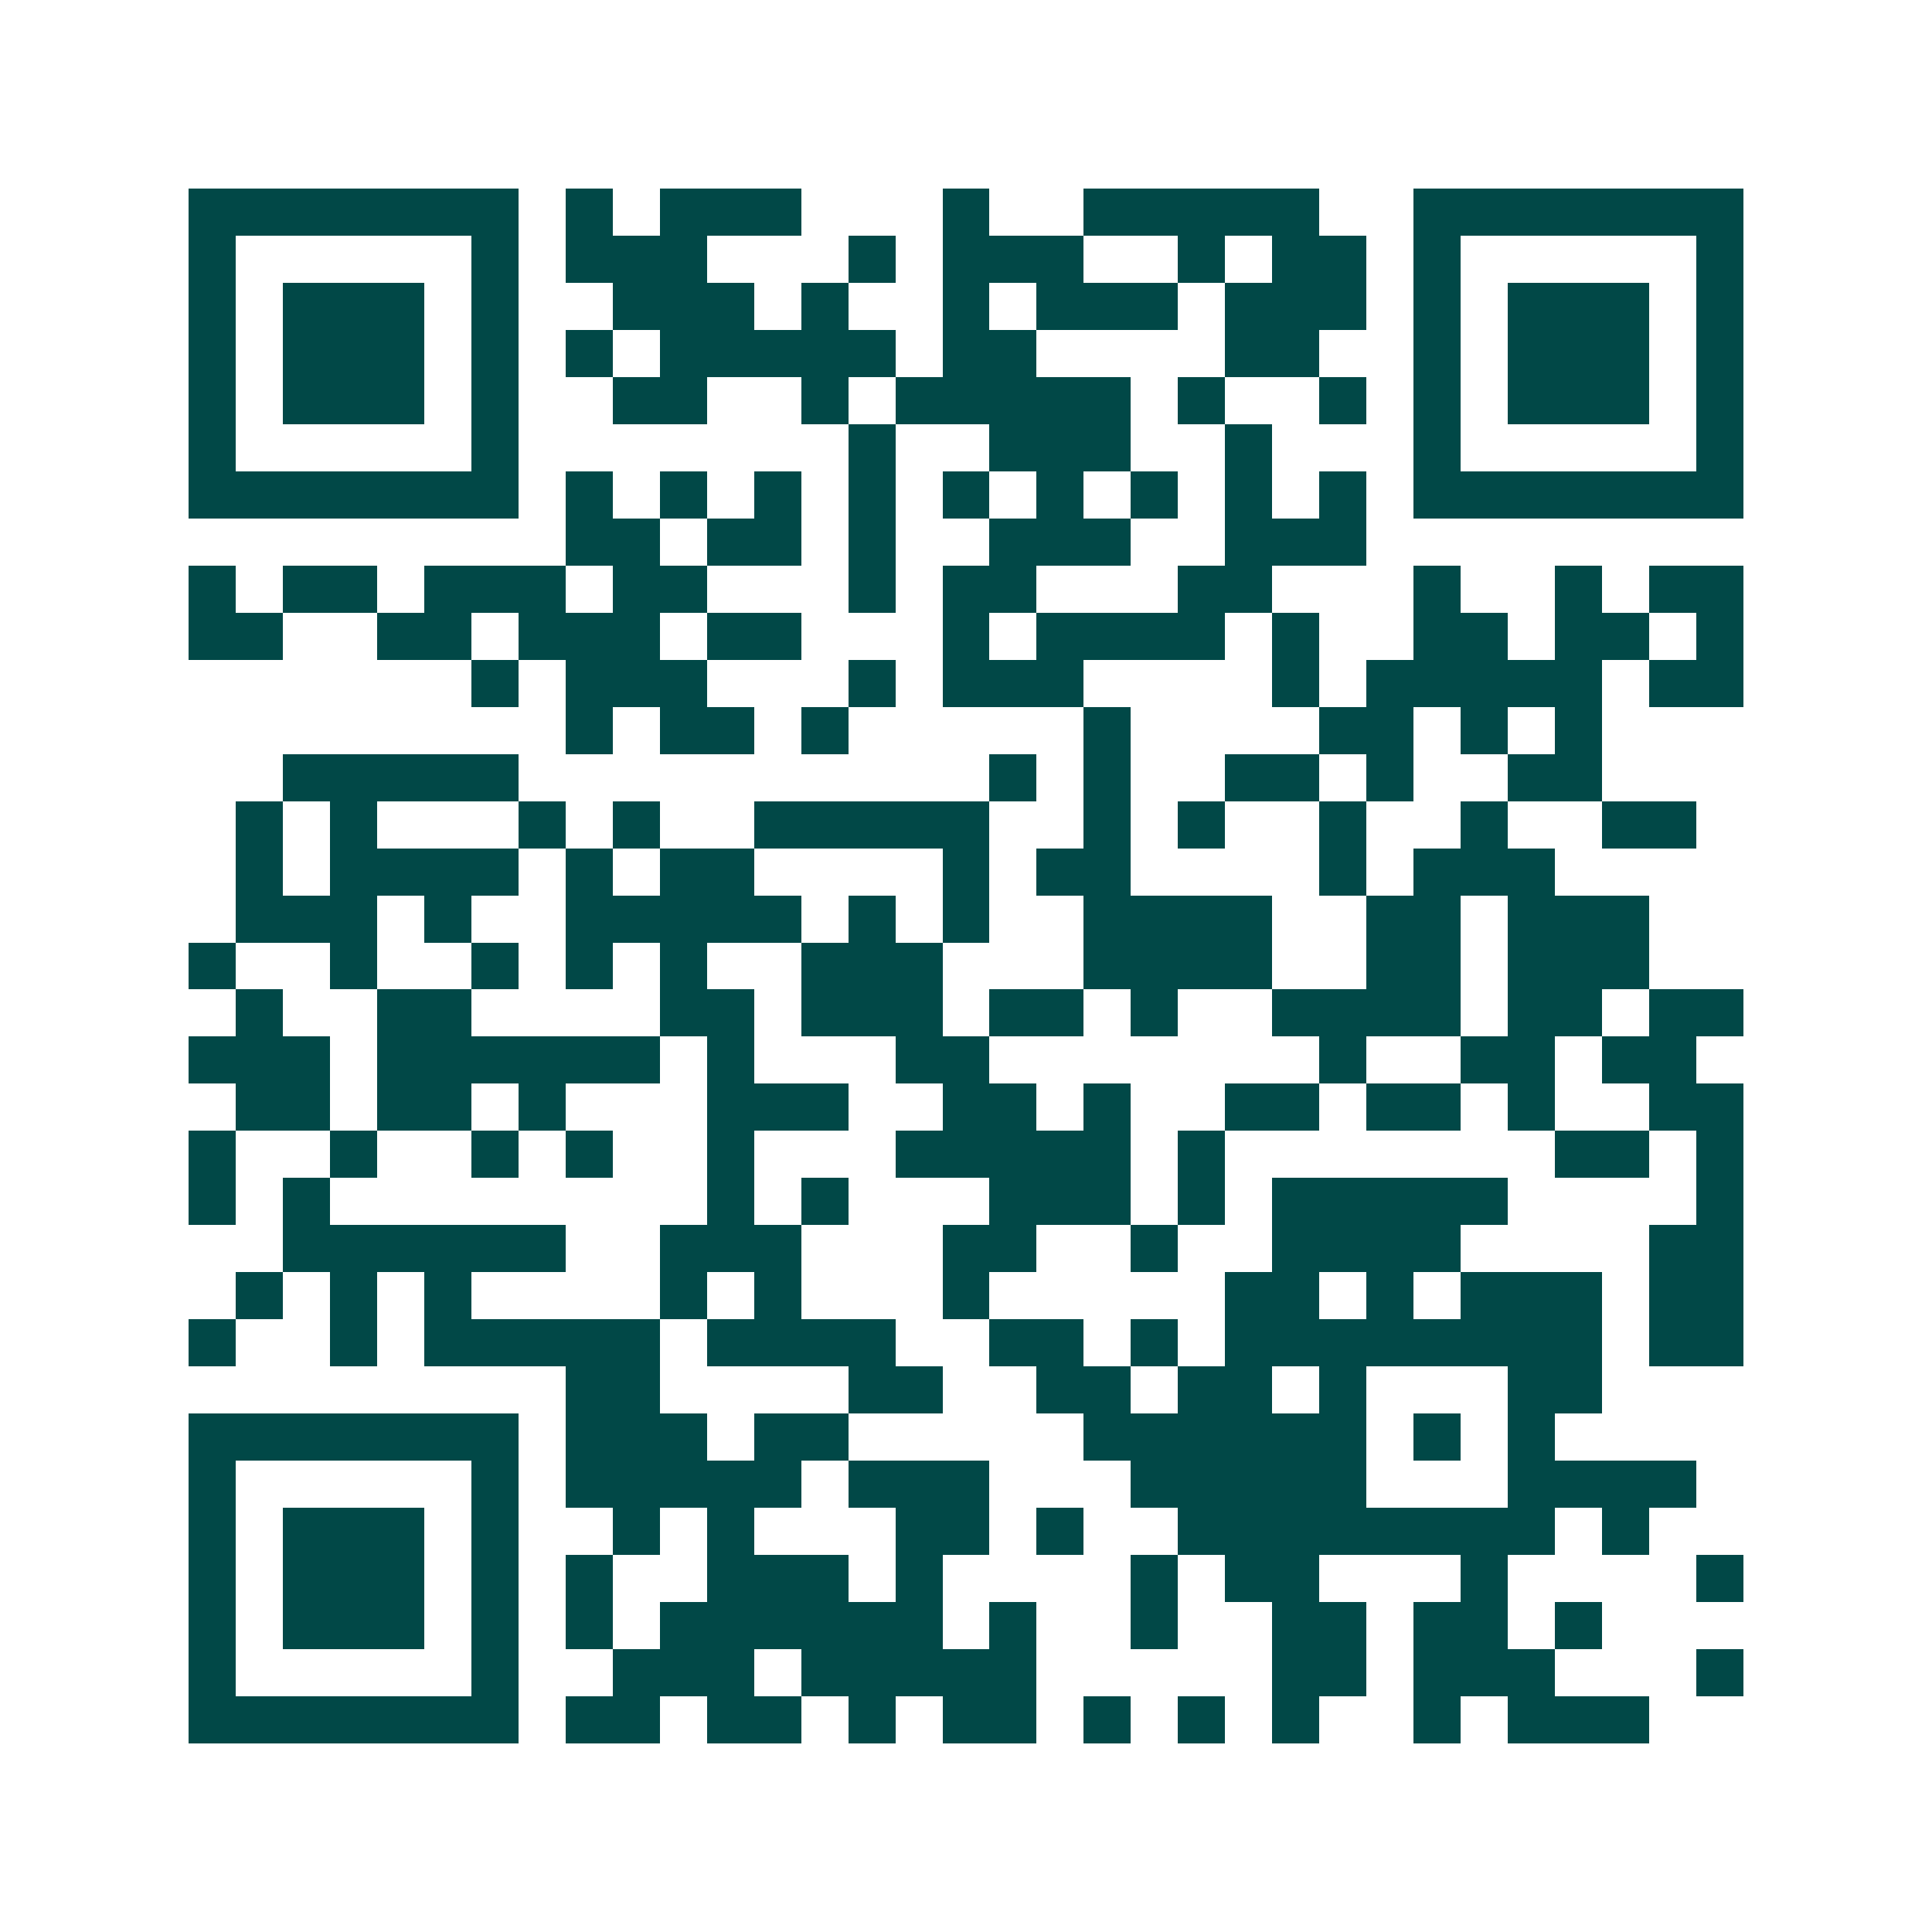 <svg xmlns="http://www.w3.org/2000/svg" width="200" height="200" viewBox="0 0 41 41" shape-rendering="crispEdges"><path fill="#ffffff" d="M0 0h41v41H0z"/><path stroke="#014847" d="M4 4.5h7m1 0h1m1 0h3m3 0h1m2 0h5m2 0h7M4 5.5h1m5 0h1m1 0h3m3 0h1m1 0h3m2 0h1m1 0h2m1 0h1m5 0h1M4 6.5h1m1 0h3m1 0h1m2 0h3m1 0h1m2 0h1m1 0h3m1 0h3m1 0h1m1 0h3m1 0h1M4 7.5h1m1 0h3m1 0h1m1 0h1m1 0h5m1 0h2m4 0h2m2 0h1m1 0h3m1 0h1M4 8.5h1m1 0h3m1 0h1m2 0h2m2 0h1m1 0h5m1 0h1m2 0h1m1 0h1m1 0h3m1 0h1M4 9.5h1m5 0h1m7 0h1m2 0h3m2 0h1m3 0h1m5 0h1M4 10.5h7m1 0h1m1 0h1m1 0h1m1 0h1m1 0h1m1 0h1m1 0h1m1 0h1m1 0h1m1 0h7M12 11.5h2m1 0h2m1 0h1m2 0h3m2 0h3M4 12.5h1m1 0h2m1 0h3m1 0h2m3 0h1m1 0h2m3 0h2m3 0h1m2 0h1m1 0h2M4 13.5h2m2 0h2m1 0h3m1 0h2m3 0h1m1 0h4m1 0h1m2 0h2m1 0h2m1 0h1M10 14.5h1m1 0h3m3 0h1m1 0h3m4 0h1m1 0h5m1 0h2M12 15.5h1m1 0h2m1 0h1m5 0h1m4 0h2m1 0h1m1 0h1M6 16.5h5m10 0h1m1 0h1m2 0h2m1 0h1m2 0h2M5 17.5h1m1 0h1m3 0h1m1 0h1m2 0h5m2 0h1m1 0h1m2 0h1m2 0h1m2 0h2M5 18.5h1m1 0h4m1 0h1m1 0h2m4 0h1m1 0h2m4 0h1m1 0h3M5 19.5h3m1 0h1m2 0h5m1 0h1m1 0h1m2 0h4m2 0h2m1 0h3M4 20.5h1m2 0h1m2 0h1m1 0h1m1 0h1m2 0h3m3 0h4m2 0h2m1 0h3M5 21.5h1m2 0h2m4 0h2m1 0h3m1 0h2m1 0h1m2 0h4m1 0h2m1 0h2M4 22.5h3m1 0h6m1 0h1m3 0h2m7 0h1m2 0h2m1 0h2M5 23.5h2m1 0h2m1 0h1m3 0h3m2 0h2m1 0h1m2 0h2m1 0h2m1 0h1m2 0h2M4 24.5h1m2 0h1m2 0h1m1 0h1m2 0h1m3 0h5m1 0h1m7 0h2m1 0h1M4 25.5h1m1 0h1m8 0h1m1 0h1m3 0h3m1 0h1m1 0h5m4 0h1M6 26.5h6m2 0h3m3 0h2m2 0h1m2 0h4m4 0h2M5 27.5h1m1 0h1m1 0h1m4 0h1m1 0h1m3 0h1m5 0h2m1 0h1m1 0h3m1 0h2M4 28.5h1m2 0h1m1 0h5m1 0h4m2 0h2m1 0h1m1 0h8m1 0h2M12 29.5h2m4 0h2m2 0h2m1 0h2m1 0h1m3 0h2M4 30.5h7m1 0h3m1 0h2m5 0h6m1 0h1m1 0h1M4 31.5h1m5 0h1m1 0h5m1 0h3m3 0h5m3 0h4M4 32.5h1m1 0h3m1 0h1m2 0h1m1 0h1m3 0h2m1 0h1m2 0h8m1 0h1M4 33.5h1m1 0h3m1 0h1m1 0h1m2 0h3m1 0h1m4 0h1m1 0h2m3 0h1m4 0h1M4 34.5h1m1 0h3m1 0h1m1 0h1m1 0h6m1 0h1m2 0h1m2 0h2m1 0h2m1 0h1M4 35.5h1m5 0h1m2 0h3m1 0h5m5 0h2m1 0h3m3 0h1M4 36.5h7m1 0h2m1 0h2m1 0h1m1 0h2m1 0h1m1 0h1m1 0h1m2 0h1m1 0h3"/></svg>
